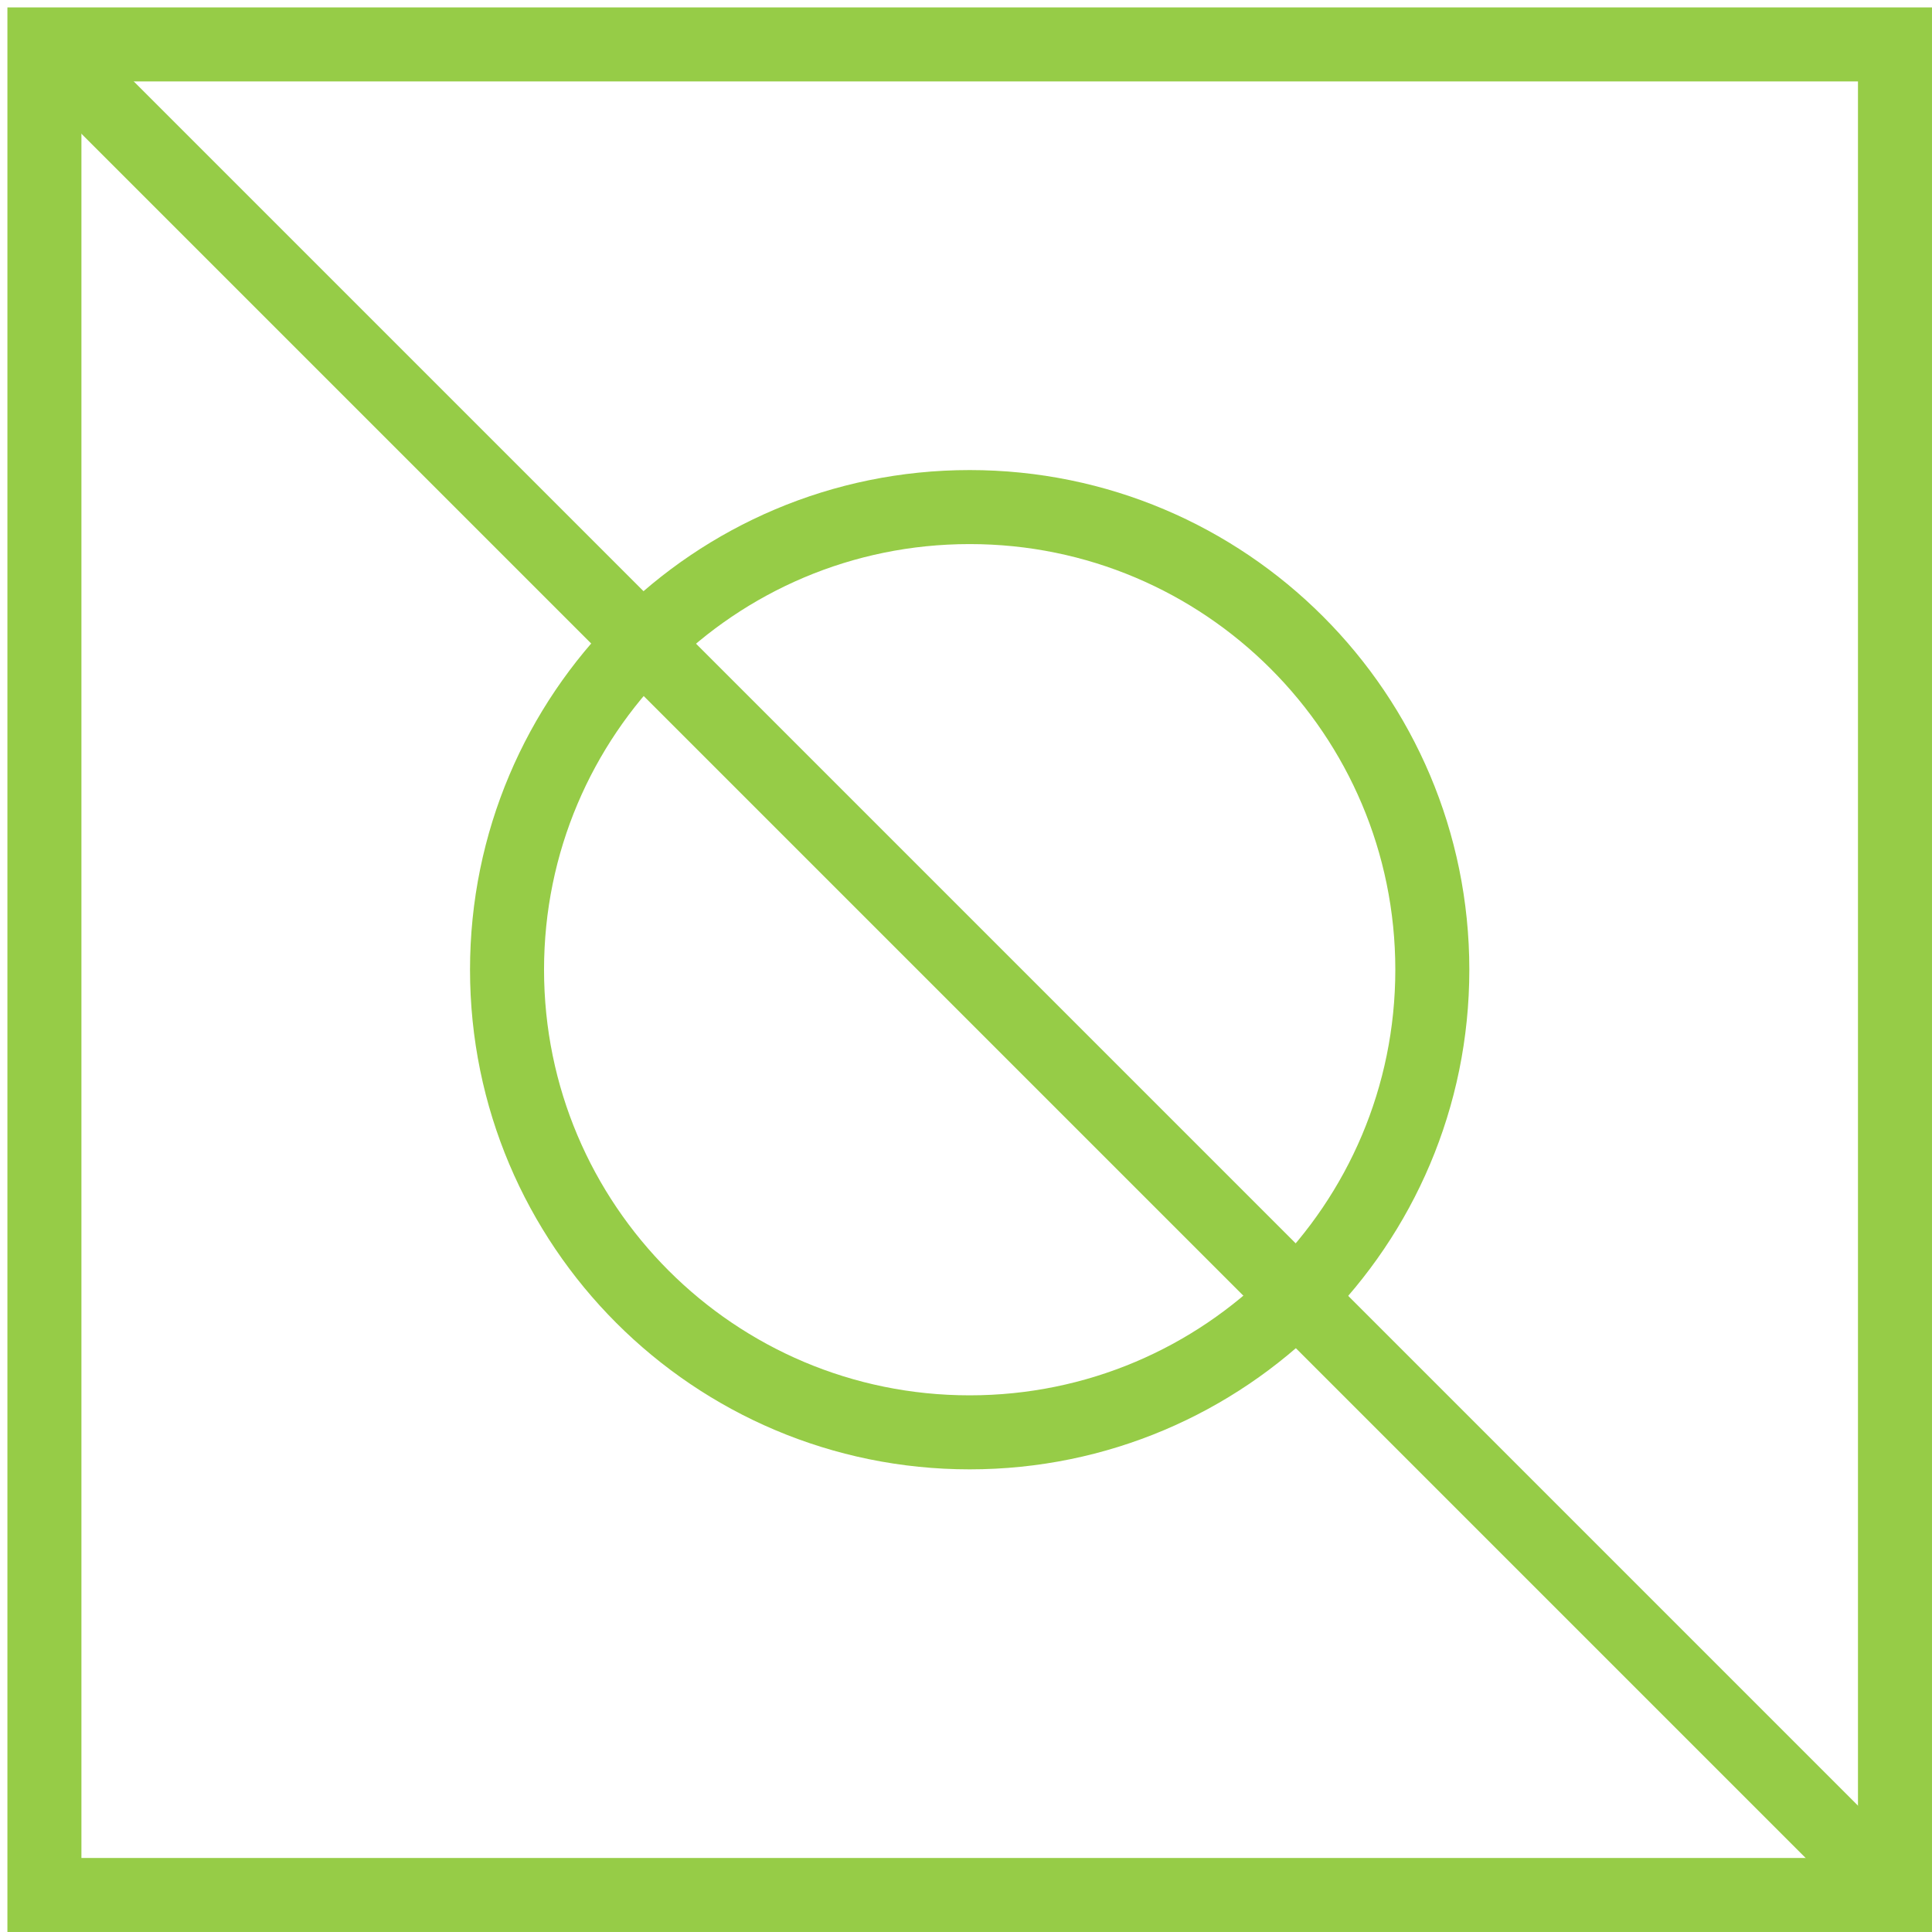 <?xml version="1.0" encoding="UTF-8"?> <svg xmlns="http://www.w3.org/2000/svg" width="87" height="87" viewBox="0 0 87 87" fill="none"><path d="M85.333 2H2V85.333H85.333V2Z" stroke="#96CC47" stroke-width="3.333" stroke-miterlimit="10"></path><path d="M2 2L85.333 85.333" stroke="#96CC47" stroke-width="3.333" stroke-miterlimit="10"></path><path d="M43.665 64.5C55.171 64.5 64.499 55.173 64.499 43.667C64.499 32.161 55.171 22.834 43.665 22.834C32.159 22.834 22.832 32.161 22.832 43.667C22.832 55.173 32.159 64.5 43.665 64.5Z" stroke="#96CC47" stroke-width="3.333" stroke-miterlimit="10"></path></svg> 